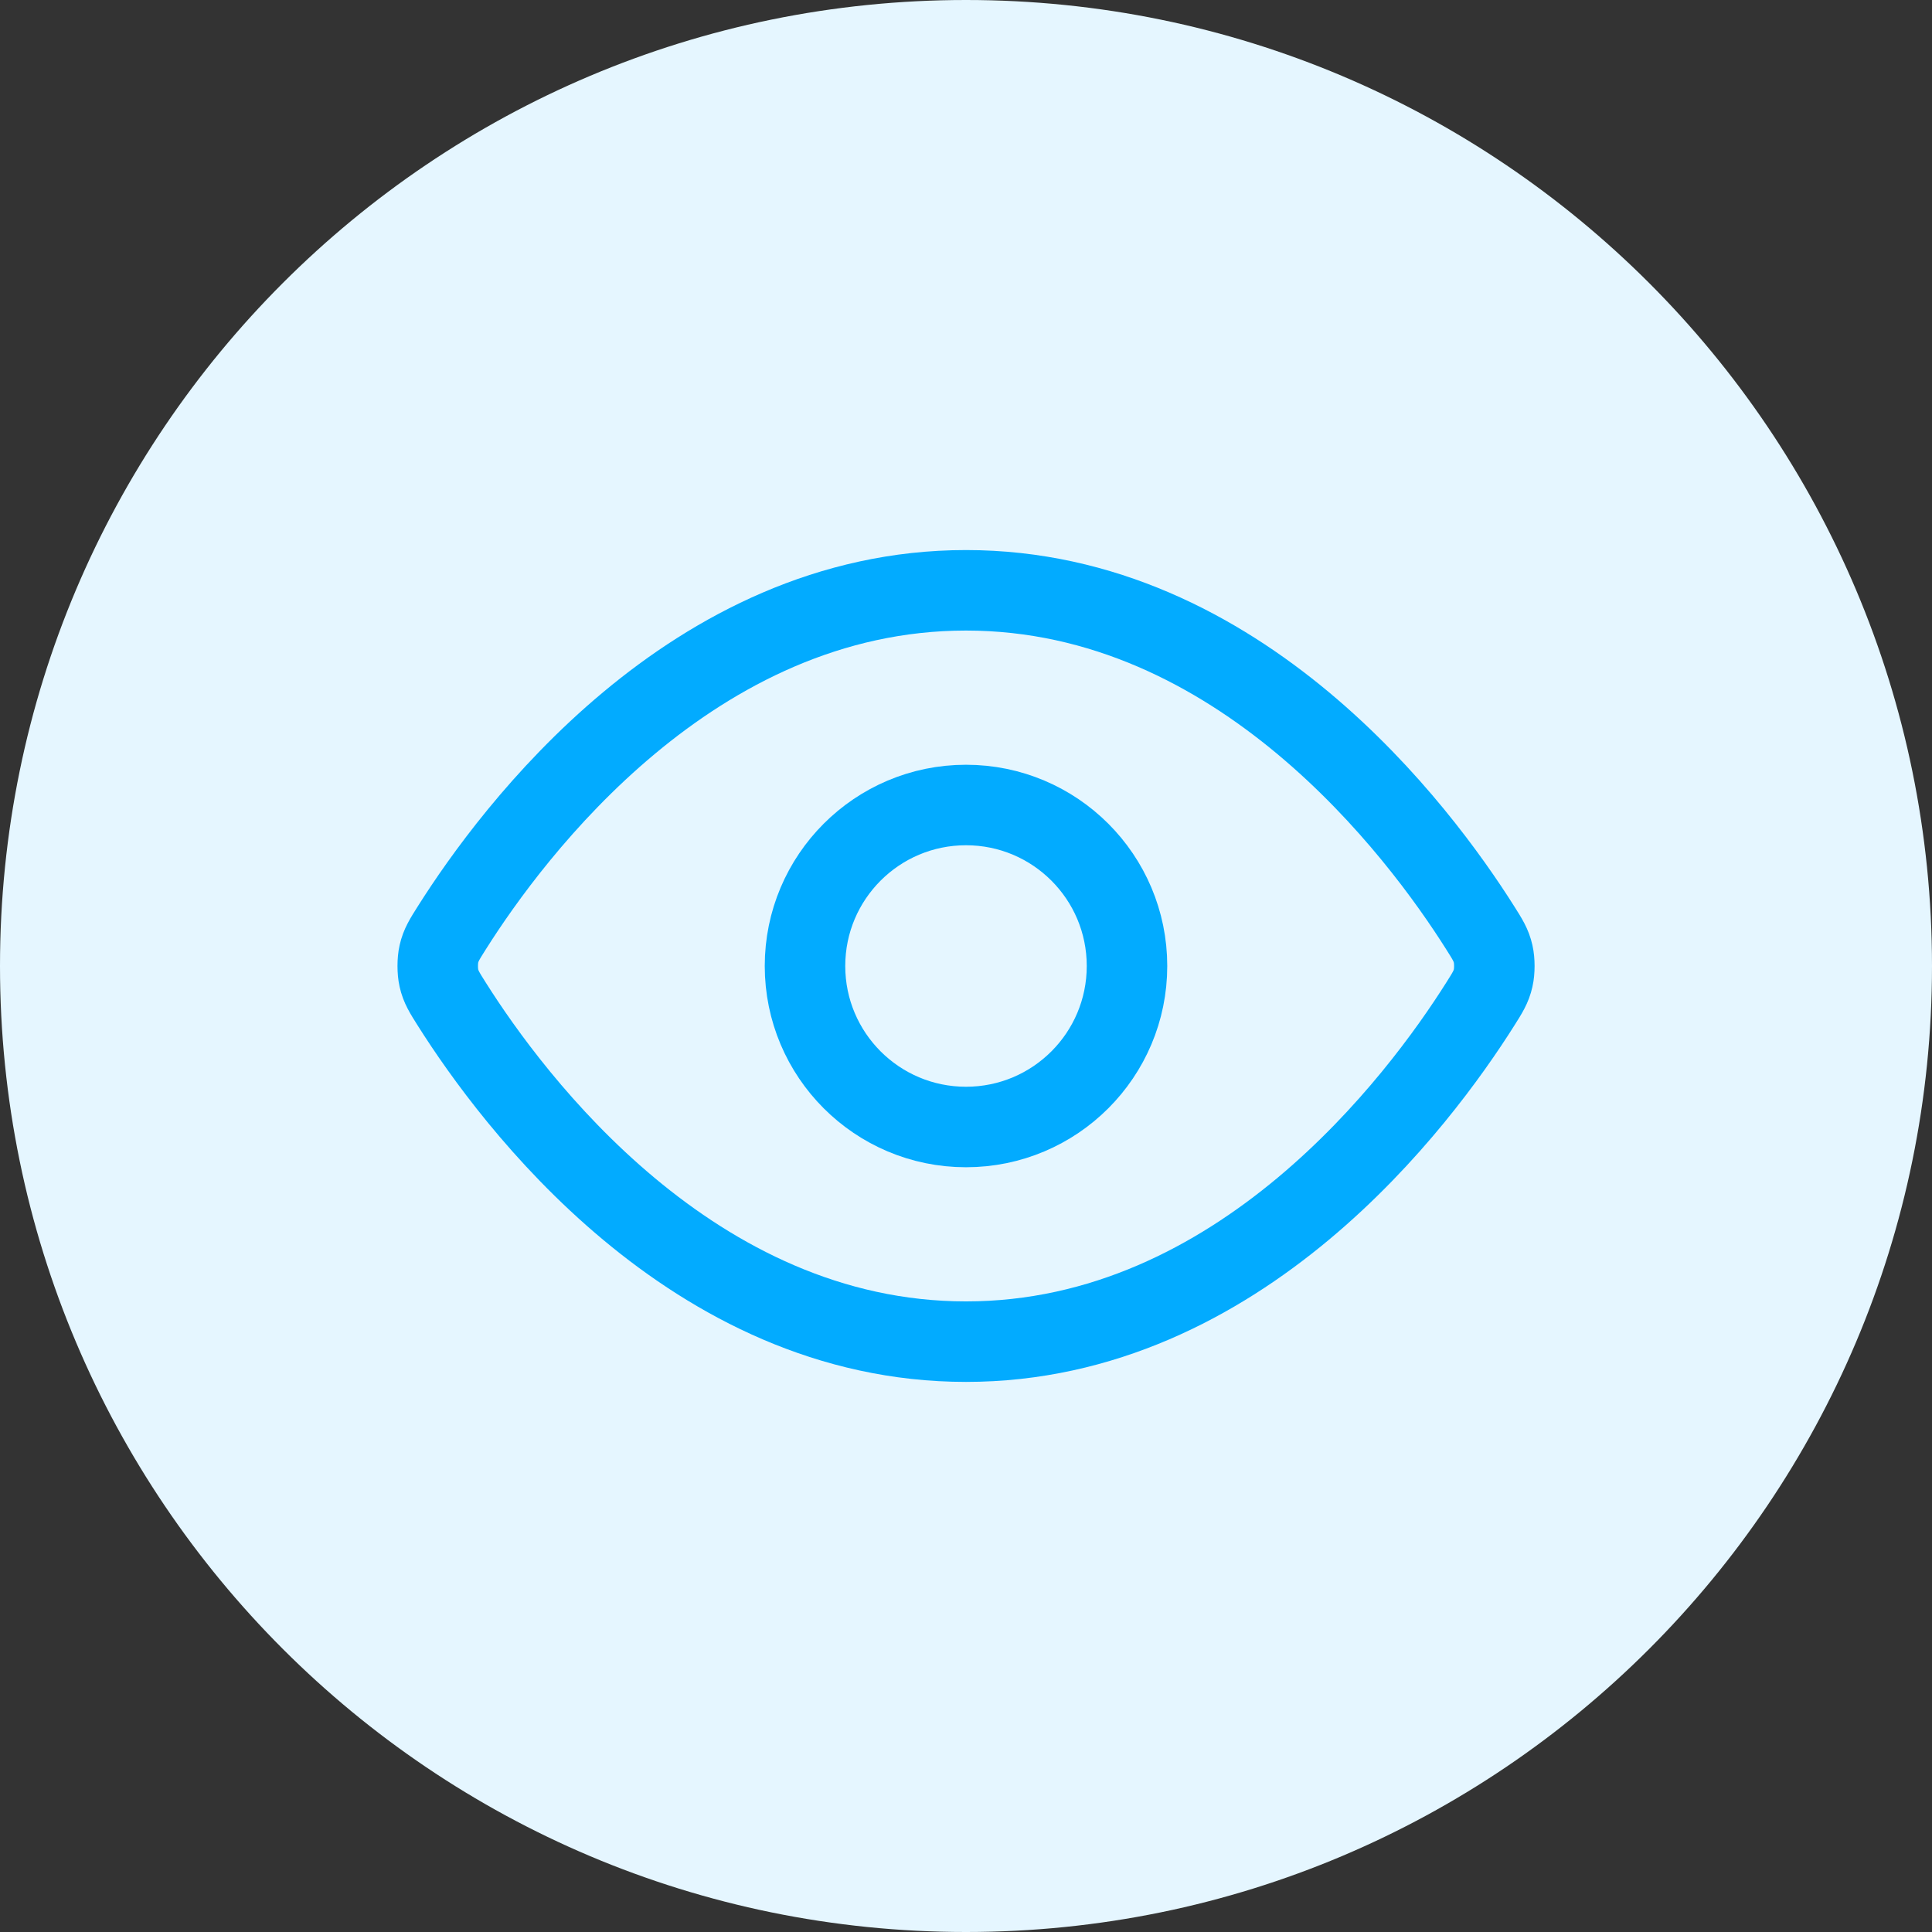 <svg width="48" height="48" viewBox="0 0 48 48" fill="none" xmlns="http://www.w3.org/2000/svg">
<rect x="0" y="0" width="48" height="48" fill="#333333" stroke="none"/>
<path d="M0 24C0 10.745 10.745 0 24 0V0C37.255 0 48 10.745 48 24V24C48 37.255 37.255 48 24 48V48C10.745 48 0 37.255 0 24V24Z" fill="#E5F6FF"/>
<path d="M11.227 24.951C11.045 24.663 10.954 24.52 10.904 24.298C10.866 24.131 10.866 23.869 10.904 23.702C10.954 23.48 11.045 23.337 11.227 23.049C12.727 20.673 17.194 14.666 24 14.666C30.807 14.666 35.274 20.673 36.774 23.049C36.956 23.337 37.047 23.48 37.097 23.702C37.136 23.869 37.136 24.131 37.097 24.298C37.047 24.52 36.956 24.663 36.774 24.951C35.274 27.327 30.807 33.333 24 33.333C17.194 33.333 12.727 27.327 11.227 24.951Z" stroke="#02ABFF" stroke-width="2" stroke-linecap="round" stroke-linejoin="round"/>
<path d="M24 28C26.21 28 28 26.209 28 24C28 21.791 26.21 20 24 20C21.791 20 20 21.791 20 24C20 26.209 21.791 28 24 28Z" stroke="#02ABFF" stroke-width="2" stroke-linecap="round" stroke-linejoin="round"/>
</svg>
